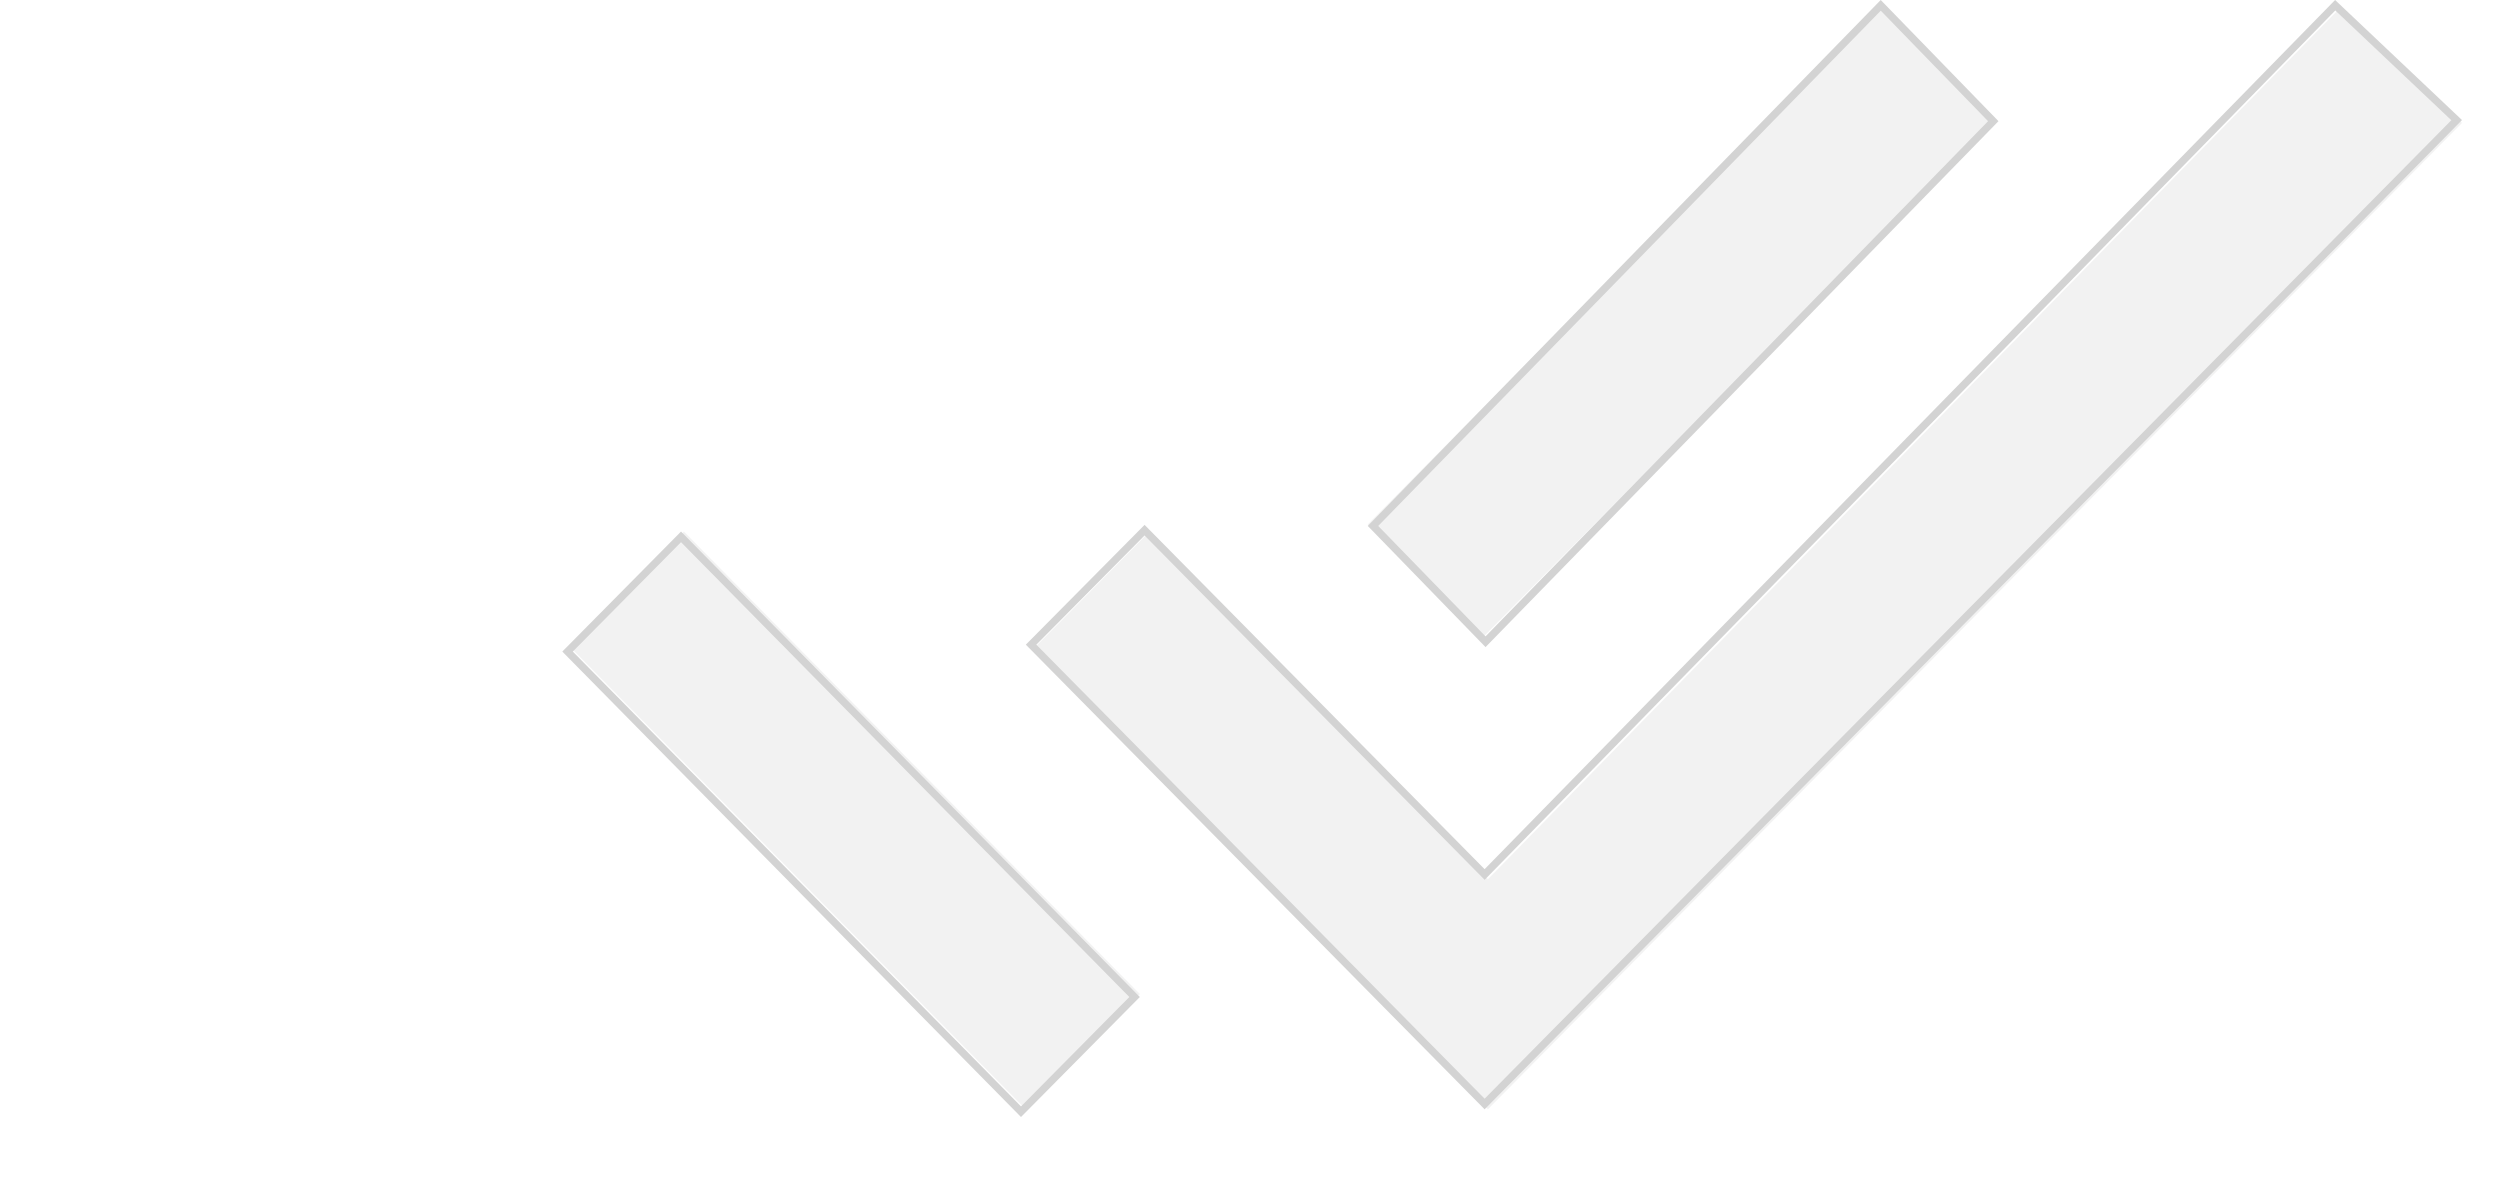 <?xml version="1.0" encoding="UTF-8"?>
<svg width="329px" height="156px" viewBox="0 0 329 156" version="1.1" xmlns="http://www.w3.org/2000/svg" xmlns:xlink="http://www.w3.org/1999/xlink">
    <title>doublecheck</title>
    <g id="v5_Website-Phase3" stroke="none" stroke-width="1" fill="none" fill-rule="evenodd" opacity="0.188">
        <g id="H2o" transform="translate(-511, -1335)">
            <g id="Double-Check---White" transform="translate(0, 1292)">
                <g id="doublecheck" transform="translate(511, 43)">
                    <rect id="Rectangle" x="0" y="0" width="329" height="156"></rect>
                    <polyline id="Fill-1" fill="#141413" opacity="0.285" points="262 16.142 247.122 1.014 180 69.017 194.879 84.145 262 16.142"></polyline>
                    <path d="M181.373,69.214 L195.498,83.749 L261.628,15.945 L247.502,1.41 L181.373,69.214 Z M195.497,85.159 L180,69.213 L247.504,0 L263,15.946 L195.497,85.159 L195.497,85.159 Z" id="Fill-2" fill="#141413"></path>
                    <polygon id="Fill-3" fill="#141413" opacity="0.291" points="195.81 115.704 150.966 70.274 136 85.381 195.81 145.986 324 16.175 307.98 1.014"></polygon>
                    <path d="M136.381,84.839 L195.375,144.588 L322.596,15.823 L307.324,1.377 L195.377,115.784 L150.625,70.469 L136.381,84.839 Z M195.375,145.986 L135,84.838 L150.626,69.072 L195.374,114.383 L307.298,0 L324,15.799 L323.643,16.16 L195.375,145.986 L195.375,145.986 Z" id="Fill-4" fill="#141413"></path>
                    <polyline id="Fill-5" fill="#141413" opacity="0.285" points="75 85.123 134.978 145.986 150 130.814 90.008 69.952 75 85.123"></polyline>
                    <path d="M75.381,85.747 L134.365,145.601 L148.618,131.205 L89.621,71.351 L75.381,85.747 Z M134.363,147 L134.019,146.651 L74,85.745 L89.623,69.952 L150,131.206 L134.363,147 L134.363,147 Z" id="Fill-6" fill="#141413"></path>
                </g>
            </g>
        </g>
    </g>
</svg>